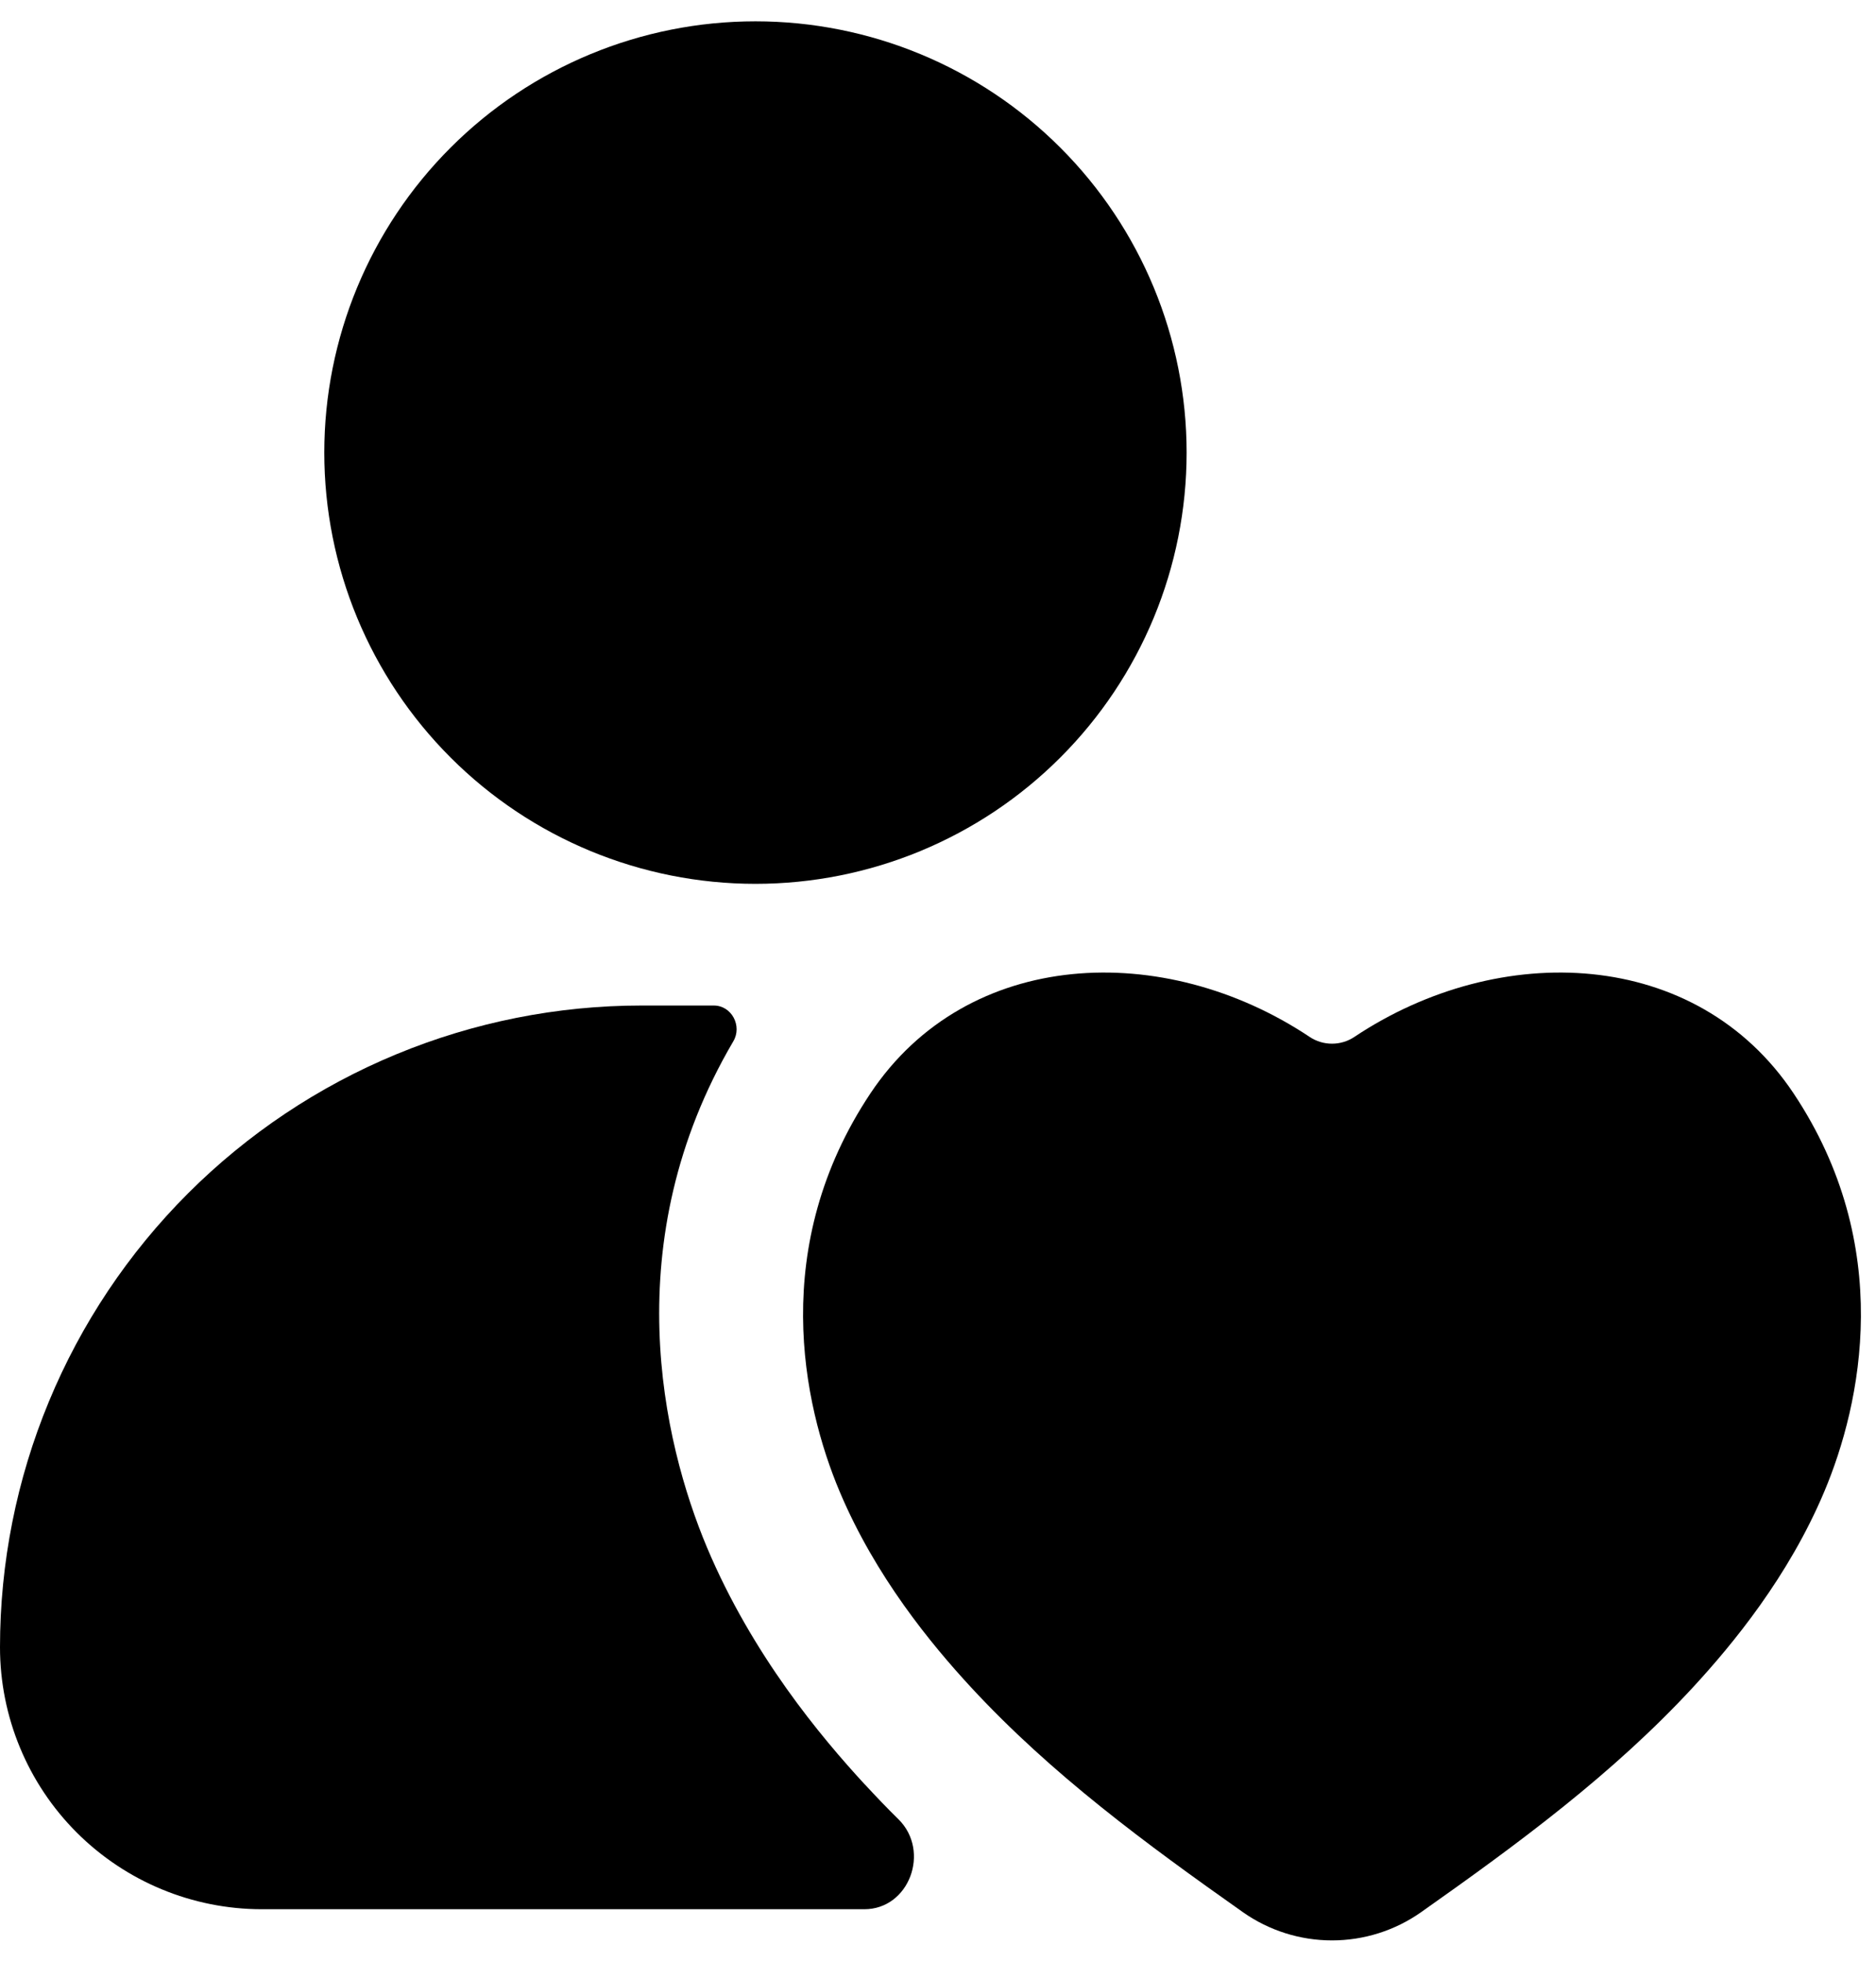 <svg xmlns="http://www.w3.org/2000/svg" width="44" height="46" viewBox="0 0 44 46" fill="none"><path d="M17.719 0.5C15.037 0.5 12.464 1.565 10.568 3.462C8.671 5.358 7.606 7.931 7.606 10.613C7.606 13.295 8.671 15.867 10.568 17.763C12.464 19.66 15.037 20.725 17.719 20.725C20.401 20.725 22.973 19.66 24.869 17.763C26.766 15.867 27.831 13.295 27.831 10.613C27.831 7.931 26.766 5.358 24.869 3.462C22.973 1.565 20.401 0.5 17.719 0.5ZM22.765 39.555C21.841 38.554 20.533 36.968 19.694 34.977C18.826 32.918 18.031 29.216 20.416 25.637C22.693 22.224 27.306 22.039 30.719 24.316C30.874 24.419 31.055 24.473 31.241 24.473C31.427 24.473 31.608 24.419 31.763 24.316C35.176 22.039 39.789 22.224 42.066 25.637C44.451 29.214 43.654 32.918 42.788 34.974C41.949 36.968 40.641 38.552 39.717 39.555C37.822 41.607 35.595 43.241 33.331 44.838C32.719 45.269 31.989 45.5 31.241 45.5C30.493 45.5 29.763 45.269 29.151 44.838C26.887 43.241 24.66 41.607 22.765 39.555Z" fill="black"></path><path d="M20.284 41.844C19.255 40.728 17.644 38.806 16.582 36.286C15.543 33.811 14.44 29.113 17.199 24.418C17.413 24.058 17.161 23.578 16.74 23.578H15.05C13.074 23.578 11.117 23.967 9.291 24.723C7.465 25.479 5.806 26.588 4.408 27.985C3.011 29.382 1.902 31.041 1.146 32.867C0.389 34.693 -2.20918e-08 36.65 0 38.626C0 40.255 0.647 41.818 1.799 42.97C2.951 44.121 4.513 44.769 6.142 44.769H20.272C21.328 44.769 21.825 43.41 21.078 42.665C20.808 42.4 20.545 42.125 20.286 41.844H20.284Z" fill="black"></path></svg>